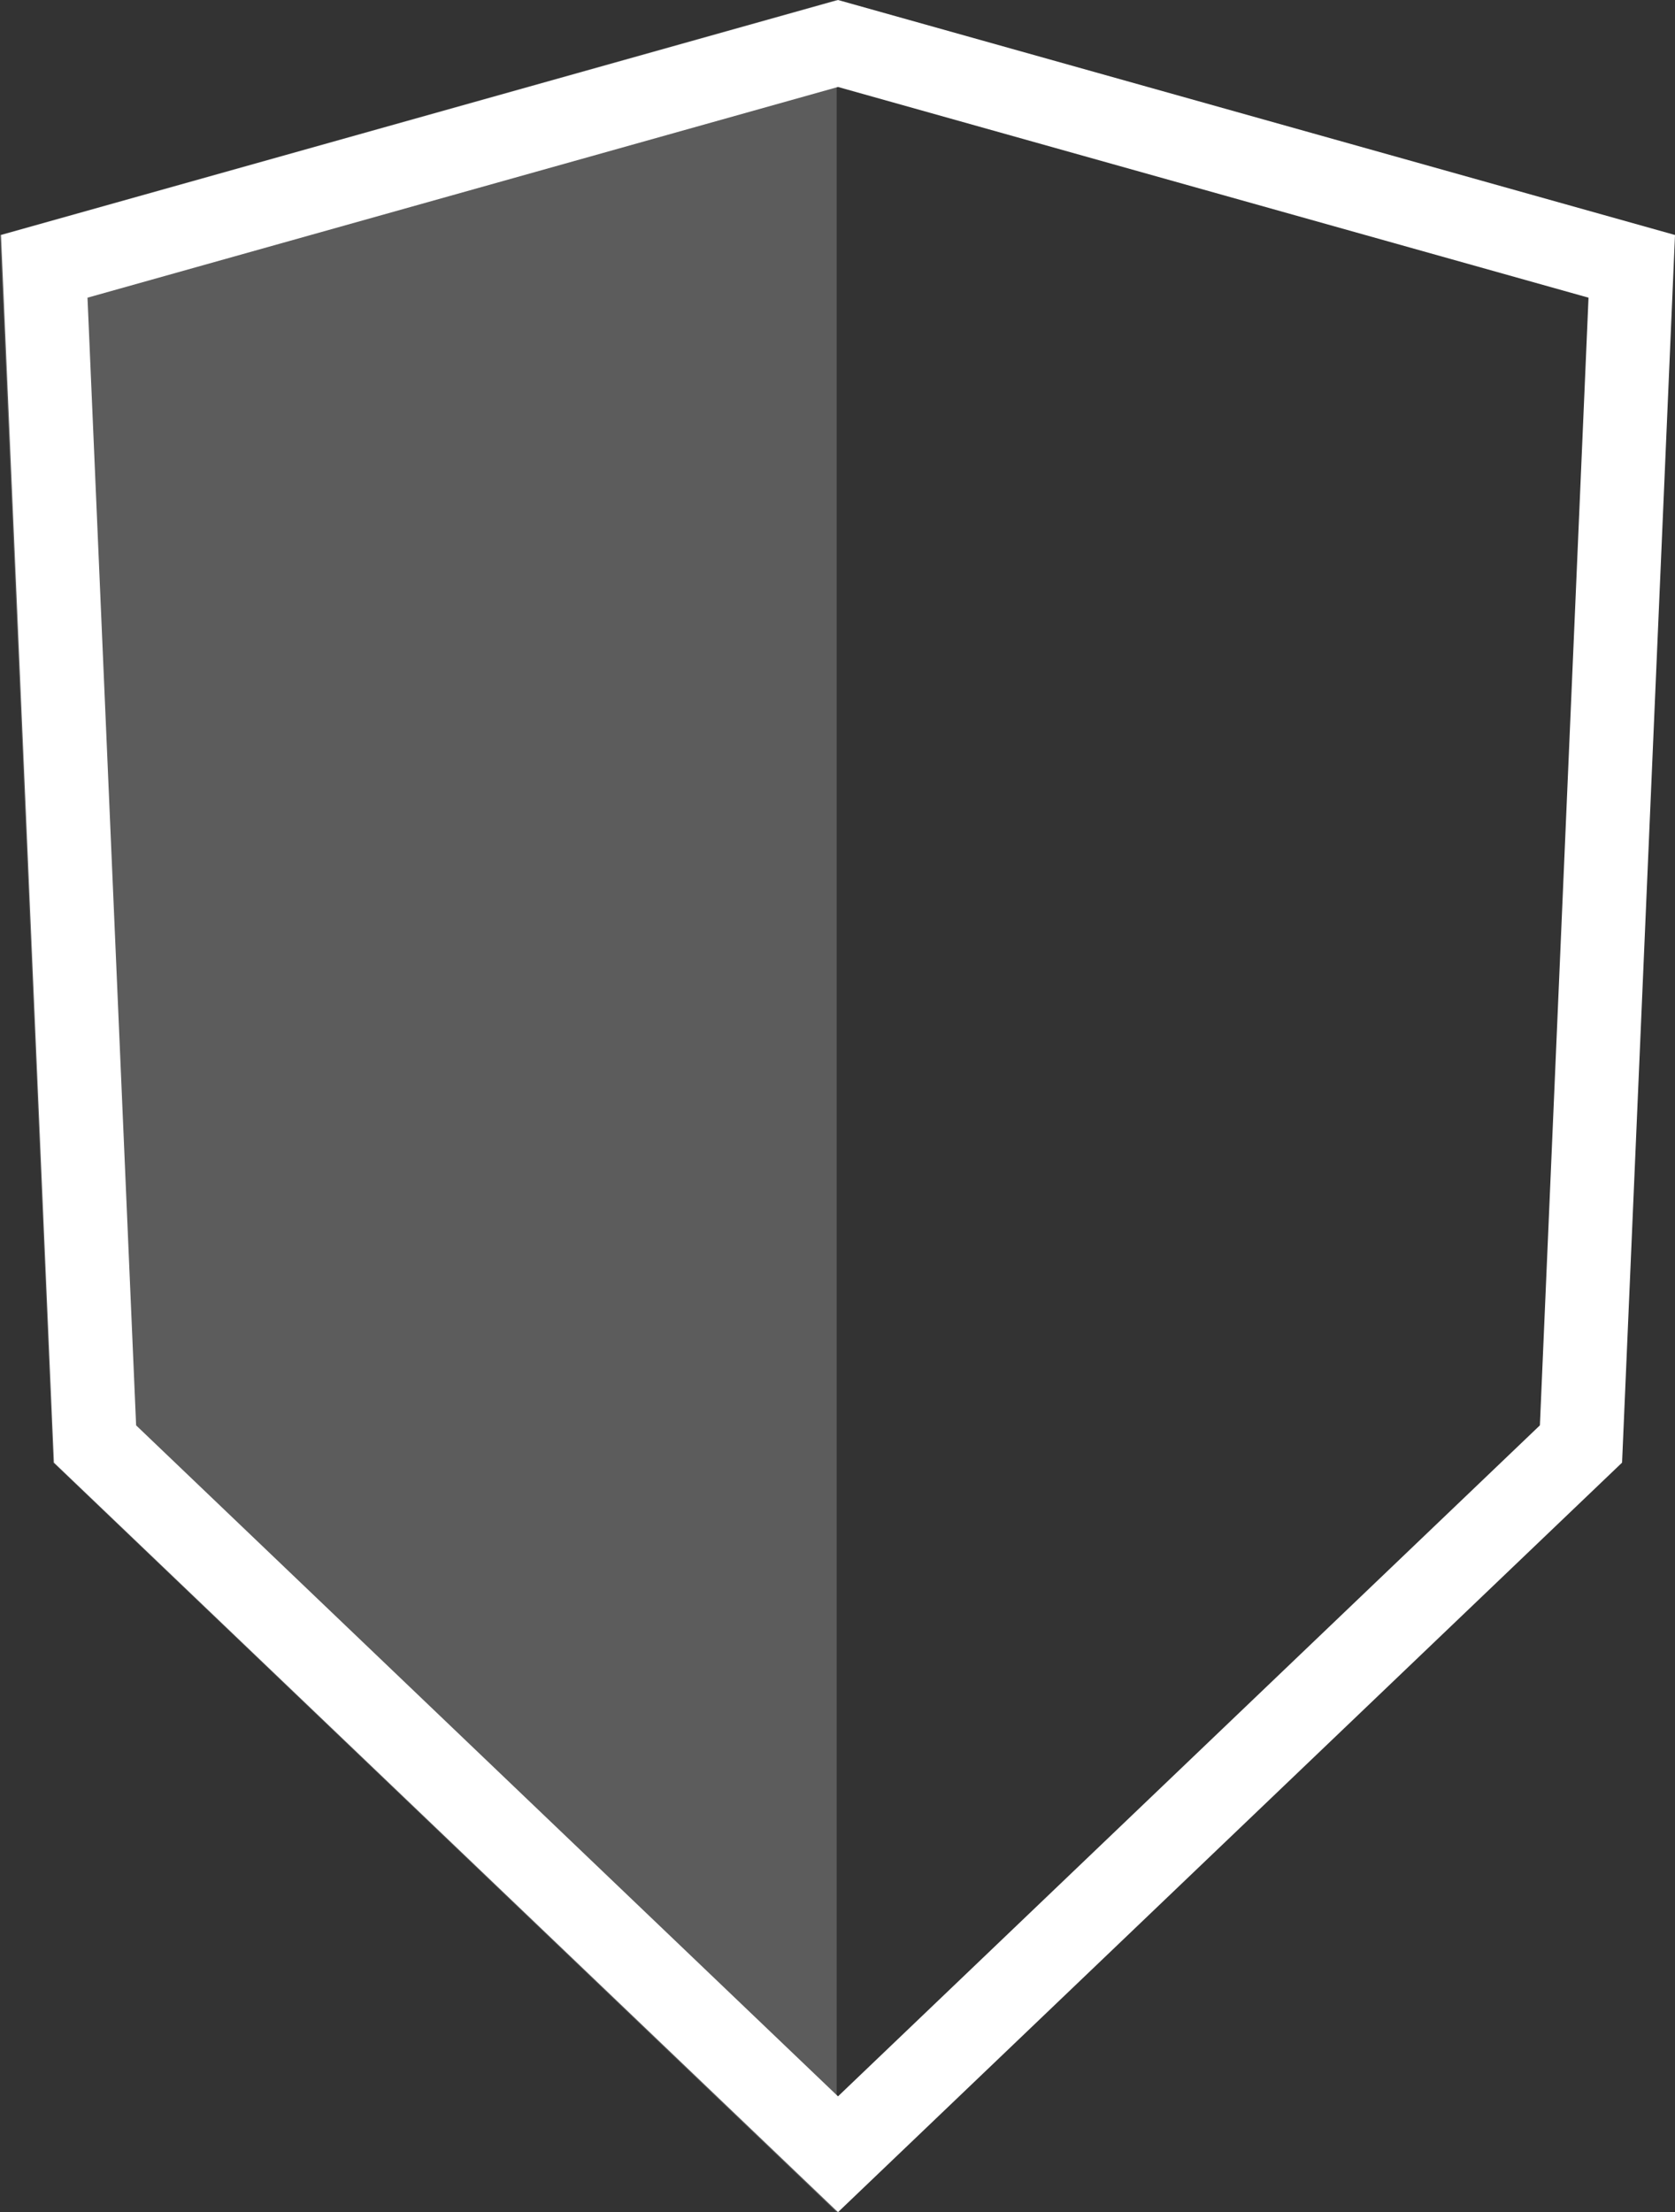 <?xml version="1.0" encoding="utf-8"?>
<!-- Generator: Adobe Illustrator 16.0.0, SVG Export Plug-In . SVG Version: 6.00 Build 0)  -->
<!DOCTYPE svg PUBLIC "-//W3C//DTD SVG 1.1//EN" "http://www.w3.org/Graphics/SVG/1.1/DTD/svg11.dtd">
<svg version="1.1" id="Layer_1" xmlns="http://www.w3.org/2000/svg" xmlns:xlink="http://www.w3.org/1999/xlink" x="0px" y="0px"
	 width="620.375px" height="818.959px" viewBox="0 0 620.375 818.959" enable-background="new 0 0 620.375 818.959"
	 xml:space="preserve">
<rect x="0" y="0" width="620.375" height="818.959" fill="#333333" stroke="none"/>
<g id="Layer_3">
	<g>
		<path fill="#FFFFFF" d="M310.375,32.198l277.97,78.007l-18.009,417.472L310.375,776.081L50.414,527.677L32.405,110.205
			L310.375,32.198 M310.375,0l-310,86.996L19.98,541.474l290.395,277.485L600.77,541.474l19.605-454.478L310.375,0L310.375,0z"/>
	</g>
	<polygon opacity="0.2" fill="#FFFFFF" enable-background="new    " points="309.875,818.959 19.73,541.474 0,86.996 309.875,0 	"/>
</g>
</svg>
